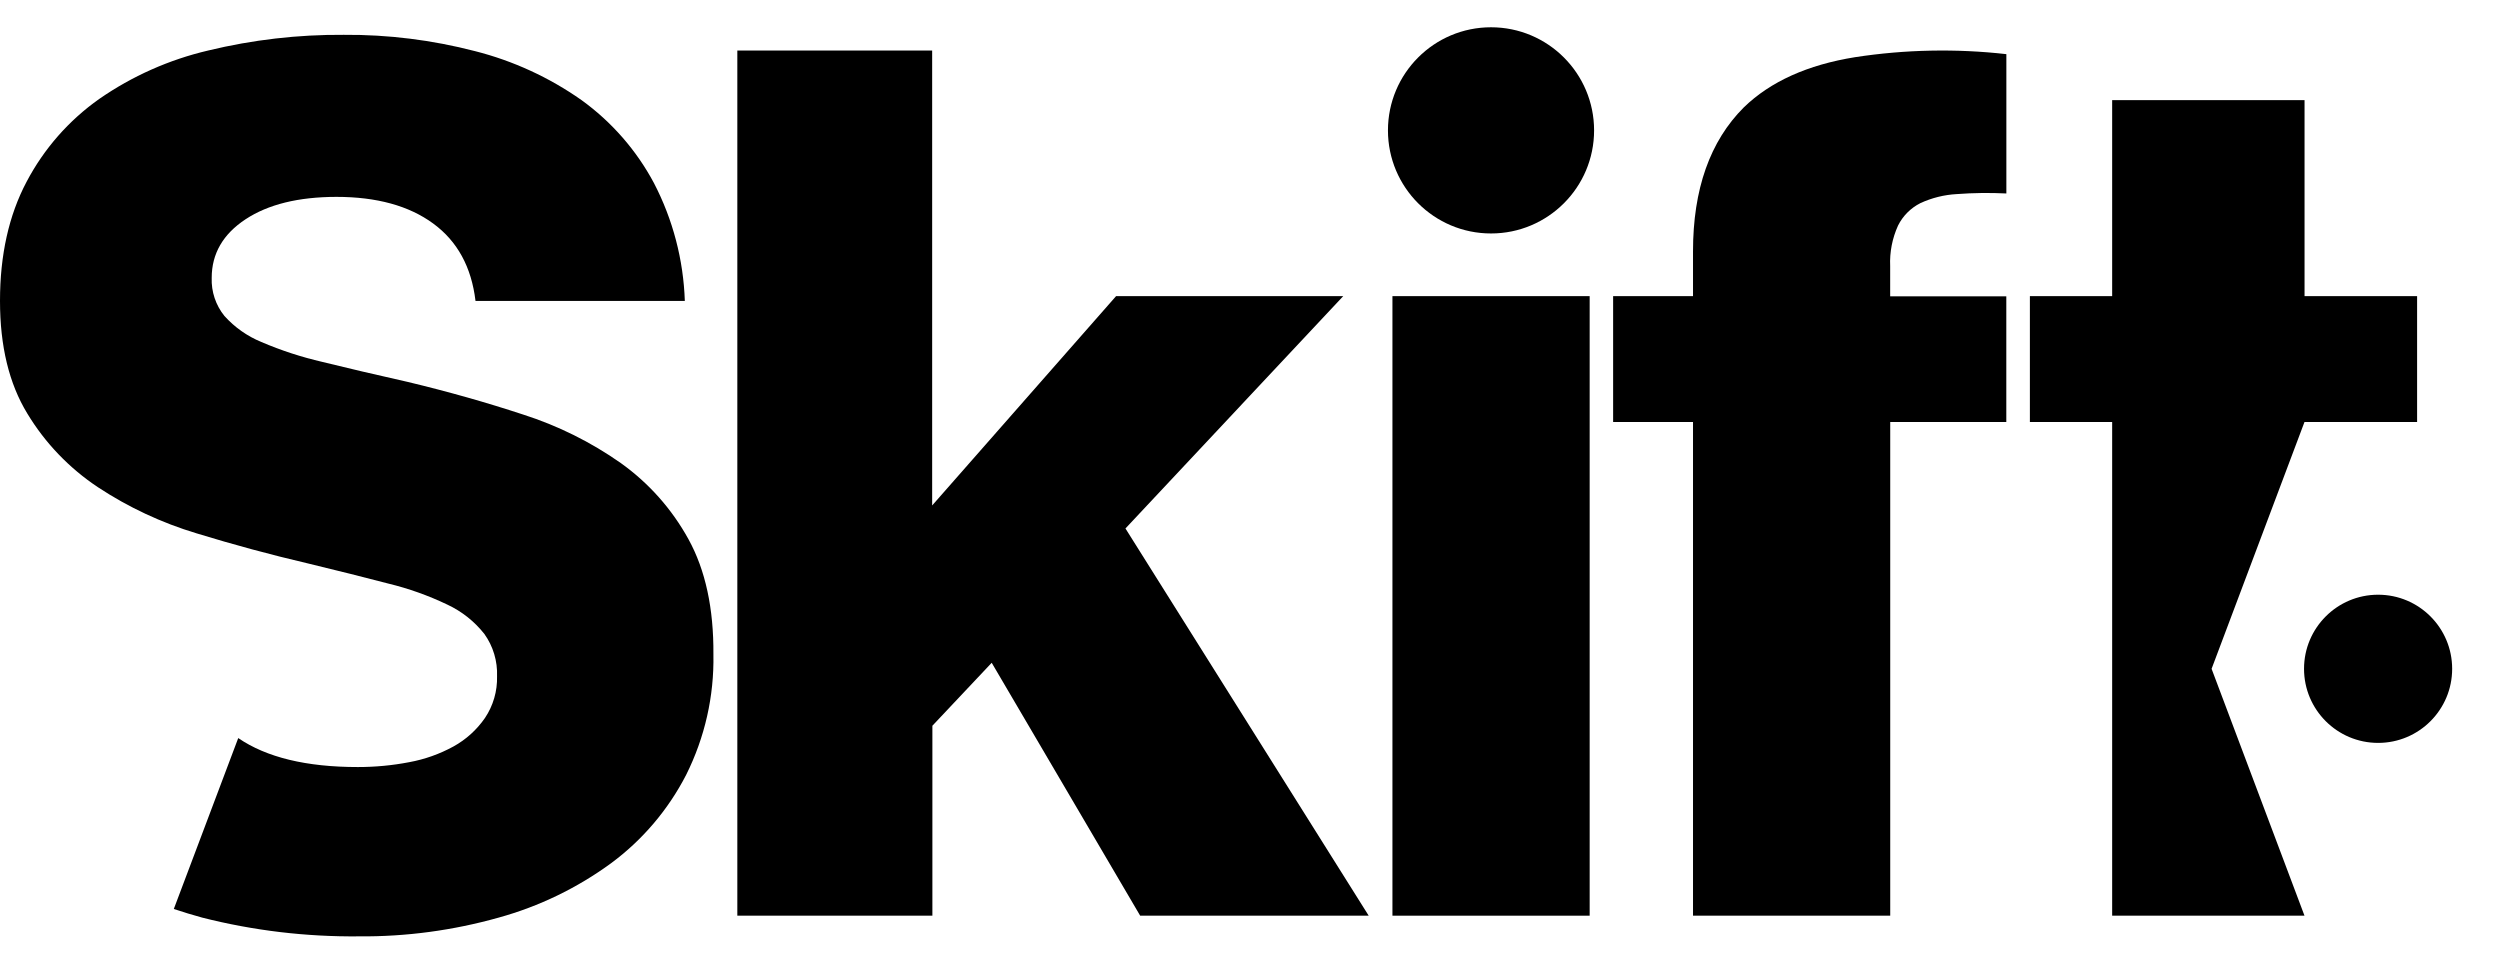 <svg width="44" height="17" viewBox="0 0 44 17" fill="none" xmlns="http://www.w3.org/2000/svg">
<path d="M12.117 9.49C11.825 8.959 11.418 8.501 10.925 8.149C10.399 7.78 9.822 7.493 9.21 7.297C8.564 7.084 7.886 6.892 7.177 6.722C6.609 6.594 6.108 6.477 5.675 6.37C5.307 6.285 4.947 6.168 4.6 6.019C4.351 5.917 4.129 5.76 3.95 5.561C3.797 5.372 3.717 5.133 3.726 4.89C3.726 4.465 3.925 4.121 4.322 3.859C4.72 3.597 5.252 3.466 5.92 3.465C6.629 3.465 7.197 3.621 7.623 3.933C8.05 4.245 8.298 4.7 8.369 5.297H12.053C12.029 4.573 11.843 3.863 11.509 3.221C11.201 2.644 10.765 2.145 10.235 1.762C9.668 1.363 9.033 1.071 8.361 0.9C7.606 0.704 6.829 0.607 6.05 0.613C5.246 0.607 4.445 0.7 3.664 0.889C2.977 1.05 2.327 1.339 1.747 1.741C1.211 2.119 0.773 2.619 0.468 3.199C0.156 3.788 0 4.487 0 5.297C0 6.092 0.16 6.752 0.48 7.277C0.794 7.797 1.219 8.24 1.725 8.576C2.261 8.929 2.845 9.202 3.46 9.387C4.106 9.585 4.762 9.763 5.43 9.919C5.952 10.045 6.419 10.162 6.831 10.27C7.191 10.357 7.541 10.482 7.875 10.642C8.129 10.761 8.351 10.937 8.525 11.158C8.68 11.374 8.758 11.637 8.748 11.903C8.755 12.164 8.68 12.421 8.535 12.637C8.391 12.845 8.202 13.016 7.981 13.138C7.738 13.271 7.476 13.364 7.204 13.414C6.905 13.472 6.602 13.5 6.298 13.5C5.391 13.5 4.69 13.33 4.193 12.99L3.059 15.998C3.221 16.053 3.387 16.102 3.559 16.15C4.46 16.379 5.387 16.489 6.317 16.48C7.148 16.487 7.976 16.375 8.776 16.15C9.489 15.953 10.16 15.628 10.756 15.192C11.31 14.782 11.761 14.25 12.076 13.638C12.405 12.98 12.57 12.253 12.556 11.518C12.562 10.707 12.415 10.031 12.117 9.49Z" fill="black"/>
<path d="M12.977 0.889H16.406V8.896L19.643 5.212H23.641L19.808 9.301L24.089 16.116H20.067L17.454 11.665L16.41 12.773V16.116H12.977V0.889Z" fill="black"/>
<path d="M24.507 5.212H27.978V16.116H24.507V5.212Z" fill="black"/>
<path d="M26.242 4.109C27.244 4.109 28.056 3.296 28.056 2.295C28.056 1.293 27.244 0.48 26.242 0.48C25.24 0.48 24.428 1.293 24.428 2.295C24.428 3.296 25.24 4.109 26.242 4.109Z" fill="black"/>
<path d="M29.797 7.427H28.391V5.212H29.797V4.424C29.797 3.331 30.095 2.486 30.691 1.89C31.159 1.436 31.812 1.141 32.651 1.006C33.532 0.871 34.427 0.853 35.312 0.953V3.405C35.021 3.391 34.73 3.394 34.439 3.416C34.218 3.428 34.001 3.482 33.799 3.575C33.629 3.661 33.491 3.799 33.406 3.969C33.304 4.193 33.256 4.438 33.267 4.683V5.215H35.311V7.427H33.268V16.116H29.797V7.427Z" fill="black"/>
<path d="M40.56 1.762H37.174V5.212H35.726V7.427H37.174V16.116H40.559L38.924 11.771L40.559 7.427H42.541V5.212H40.56V1.762Z" fill="black"/>
<path d="M41.855 13.075C42.575 13.075 43.158 12.491 43.158 11.771C43.158 11.051 42.575 10.467 41.855 10.467C41.135 10.467 40.551 11.051 40.551 11.771C40.551 12.491 41.135 13.075 41.855 13.075Z" fill="black"/>
</svg>
